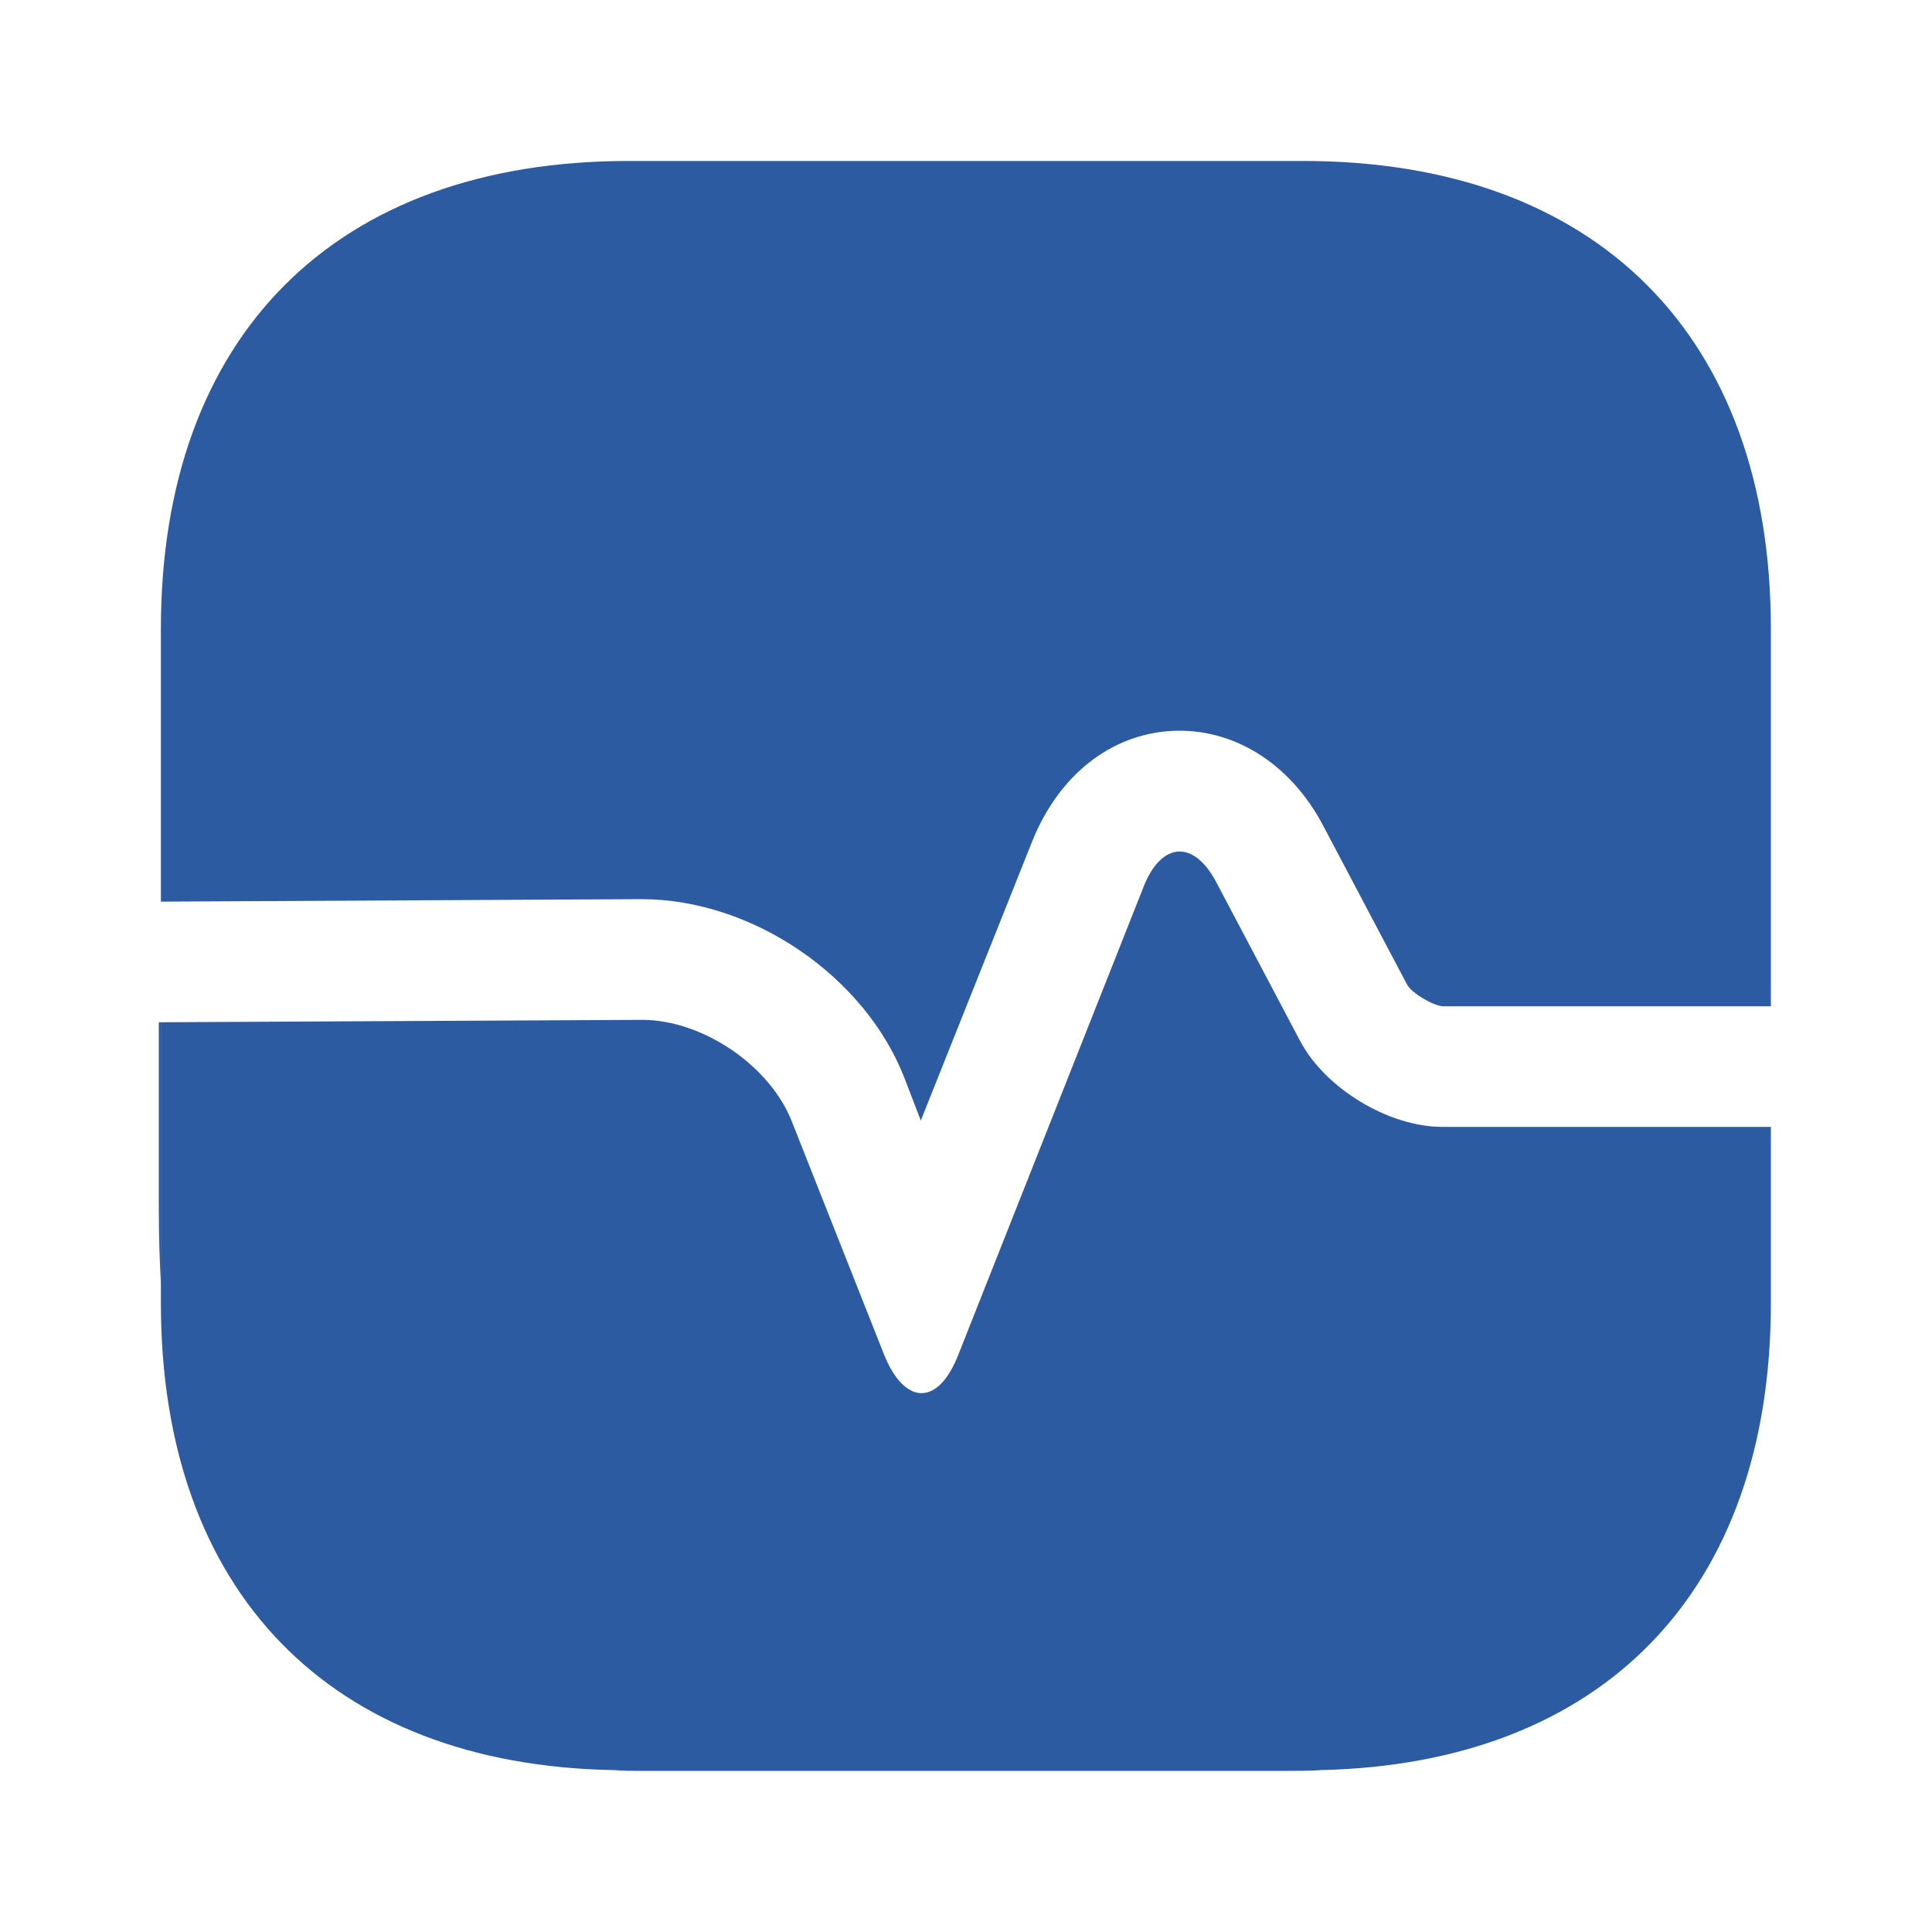 <svg width="25" height="25" viewBox="0 0 25 25" fill="none" xmlns="http://www.w3.org/2000/svg">
<path d="M22.915 8.135V13.021H18.665C18.54 13.01 18.27 12.854 18.207 12.74L17.124 10.688C16.697 9.875 15.957 9.417 15.165 9.458C14.374 9.5 13.697 10.031 13.353 10.896L11.915 14.5L11.707 13.958C11.197 12.635 9.738 11.635 8.301 11.635L2.082 11.667V8.135C2.082 4.344 4.342 2.083 8.134 2.083H16.863C20.655 2.083 22.915 4.344 22.915 8.135Z" fill="#2C5BA1"/>
<path d="M22.915 16.863V14.582H18.665C17.967 14.582 17.145 14.082 16.822 13.467L15.738 11.415C15.447 10.863 15.03 10.894 14.801 11.467L12.405 17.519C12.145 18.197 11.707 18.197 11.436 17.519L10.249 14.519C9.967 13.79 9.092 13.197 8.311 13.197L2.082 13.228V16.863C2.082 20.592 4.27 22.842 7.947 22.905C8.061 22.915 8.186 22.915 8.301 22.915H16.634C16.79 22.915 16.947 22.915 17.092 22.905C20.749 22.822 22.915 20.582 22.915 16.863Z" fill="#2C5BA1"/>
<path d="M2.086 13.228V16.676C2.065 16.343 2.055 15.989 2.055 15.624V13.228H2.086Z" fill="#2C5BA1"/>
</svg>
